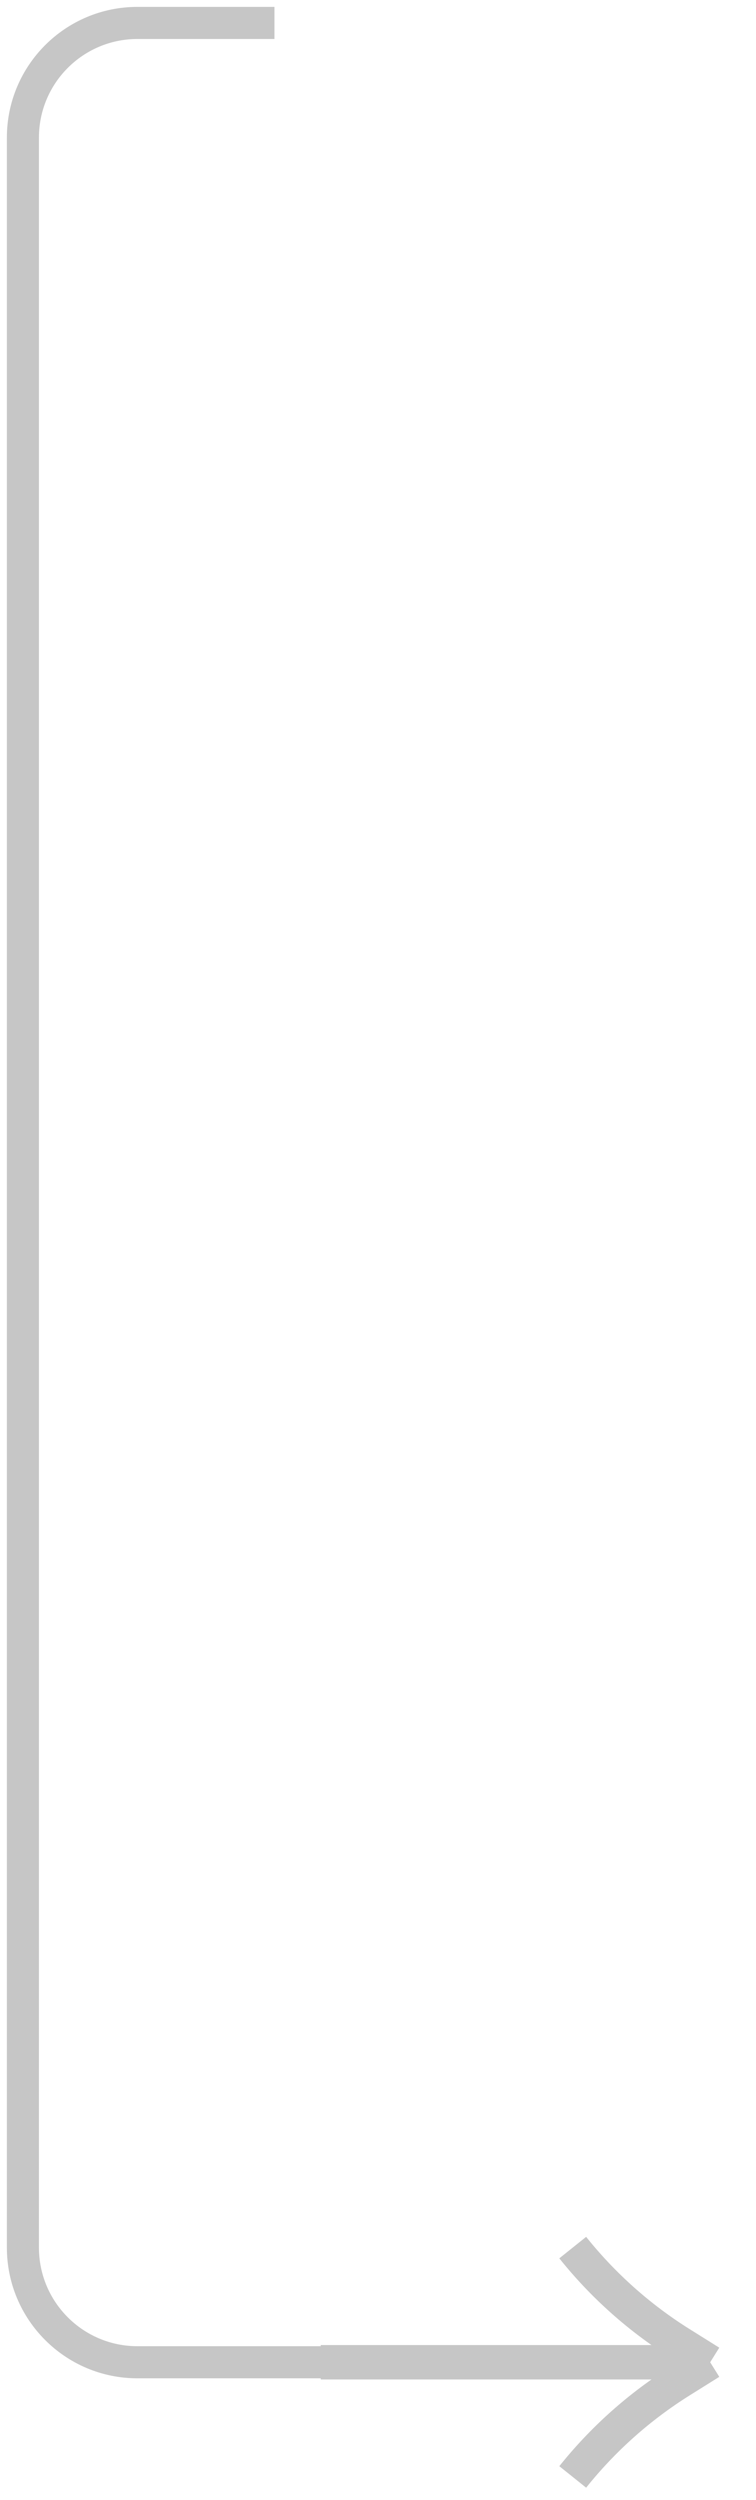 <?xml version="1.0" encoding="UTF-8"?> <svg xmlns="http://www.w3.org/2000/svg" width="33" height="109" viewBox="0 0 33 109" fill="none"><path d="M14 103H31M31 103L29.715 103.803C27.918 104.926 26.324 106.345 25 108V108M31 103L29.715 102.197C27.918 101.074 26.324 99.655 25 98V98" stroke="#C6C6C6" stroke-width="1.5"></path><path d="M11.98 1H6C3.239 1 1 3.239 1 6V98C1 100.761 3.239 103 6 103H15" stroke="#C6C6C6" stroke-width="1.4"></path></svg> 